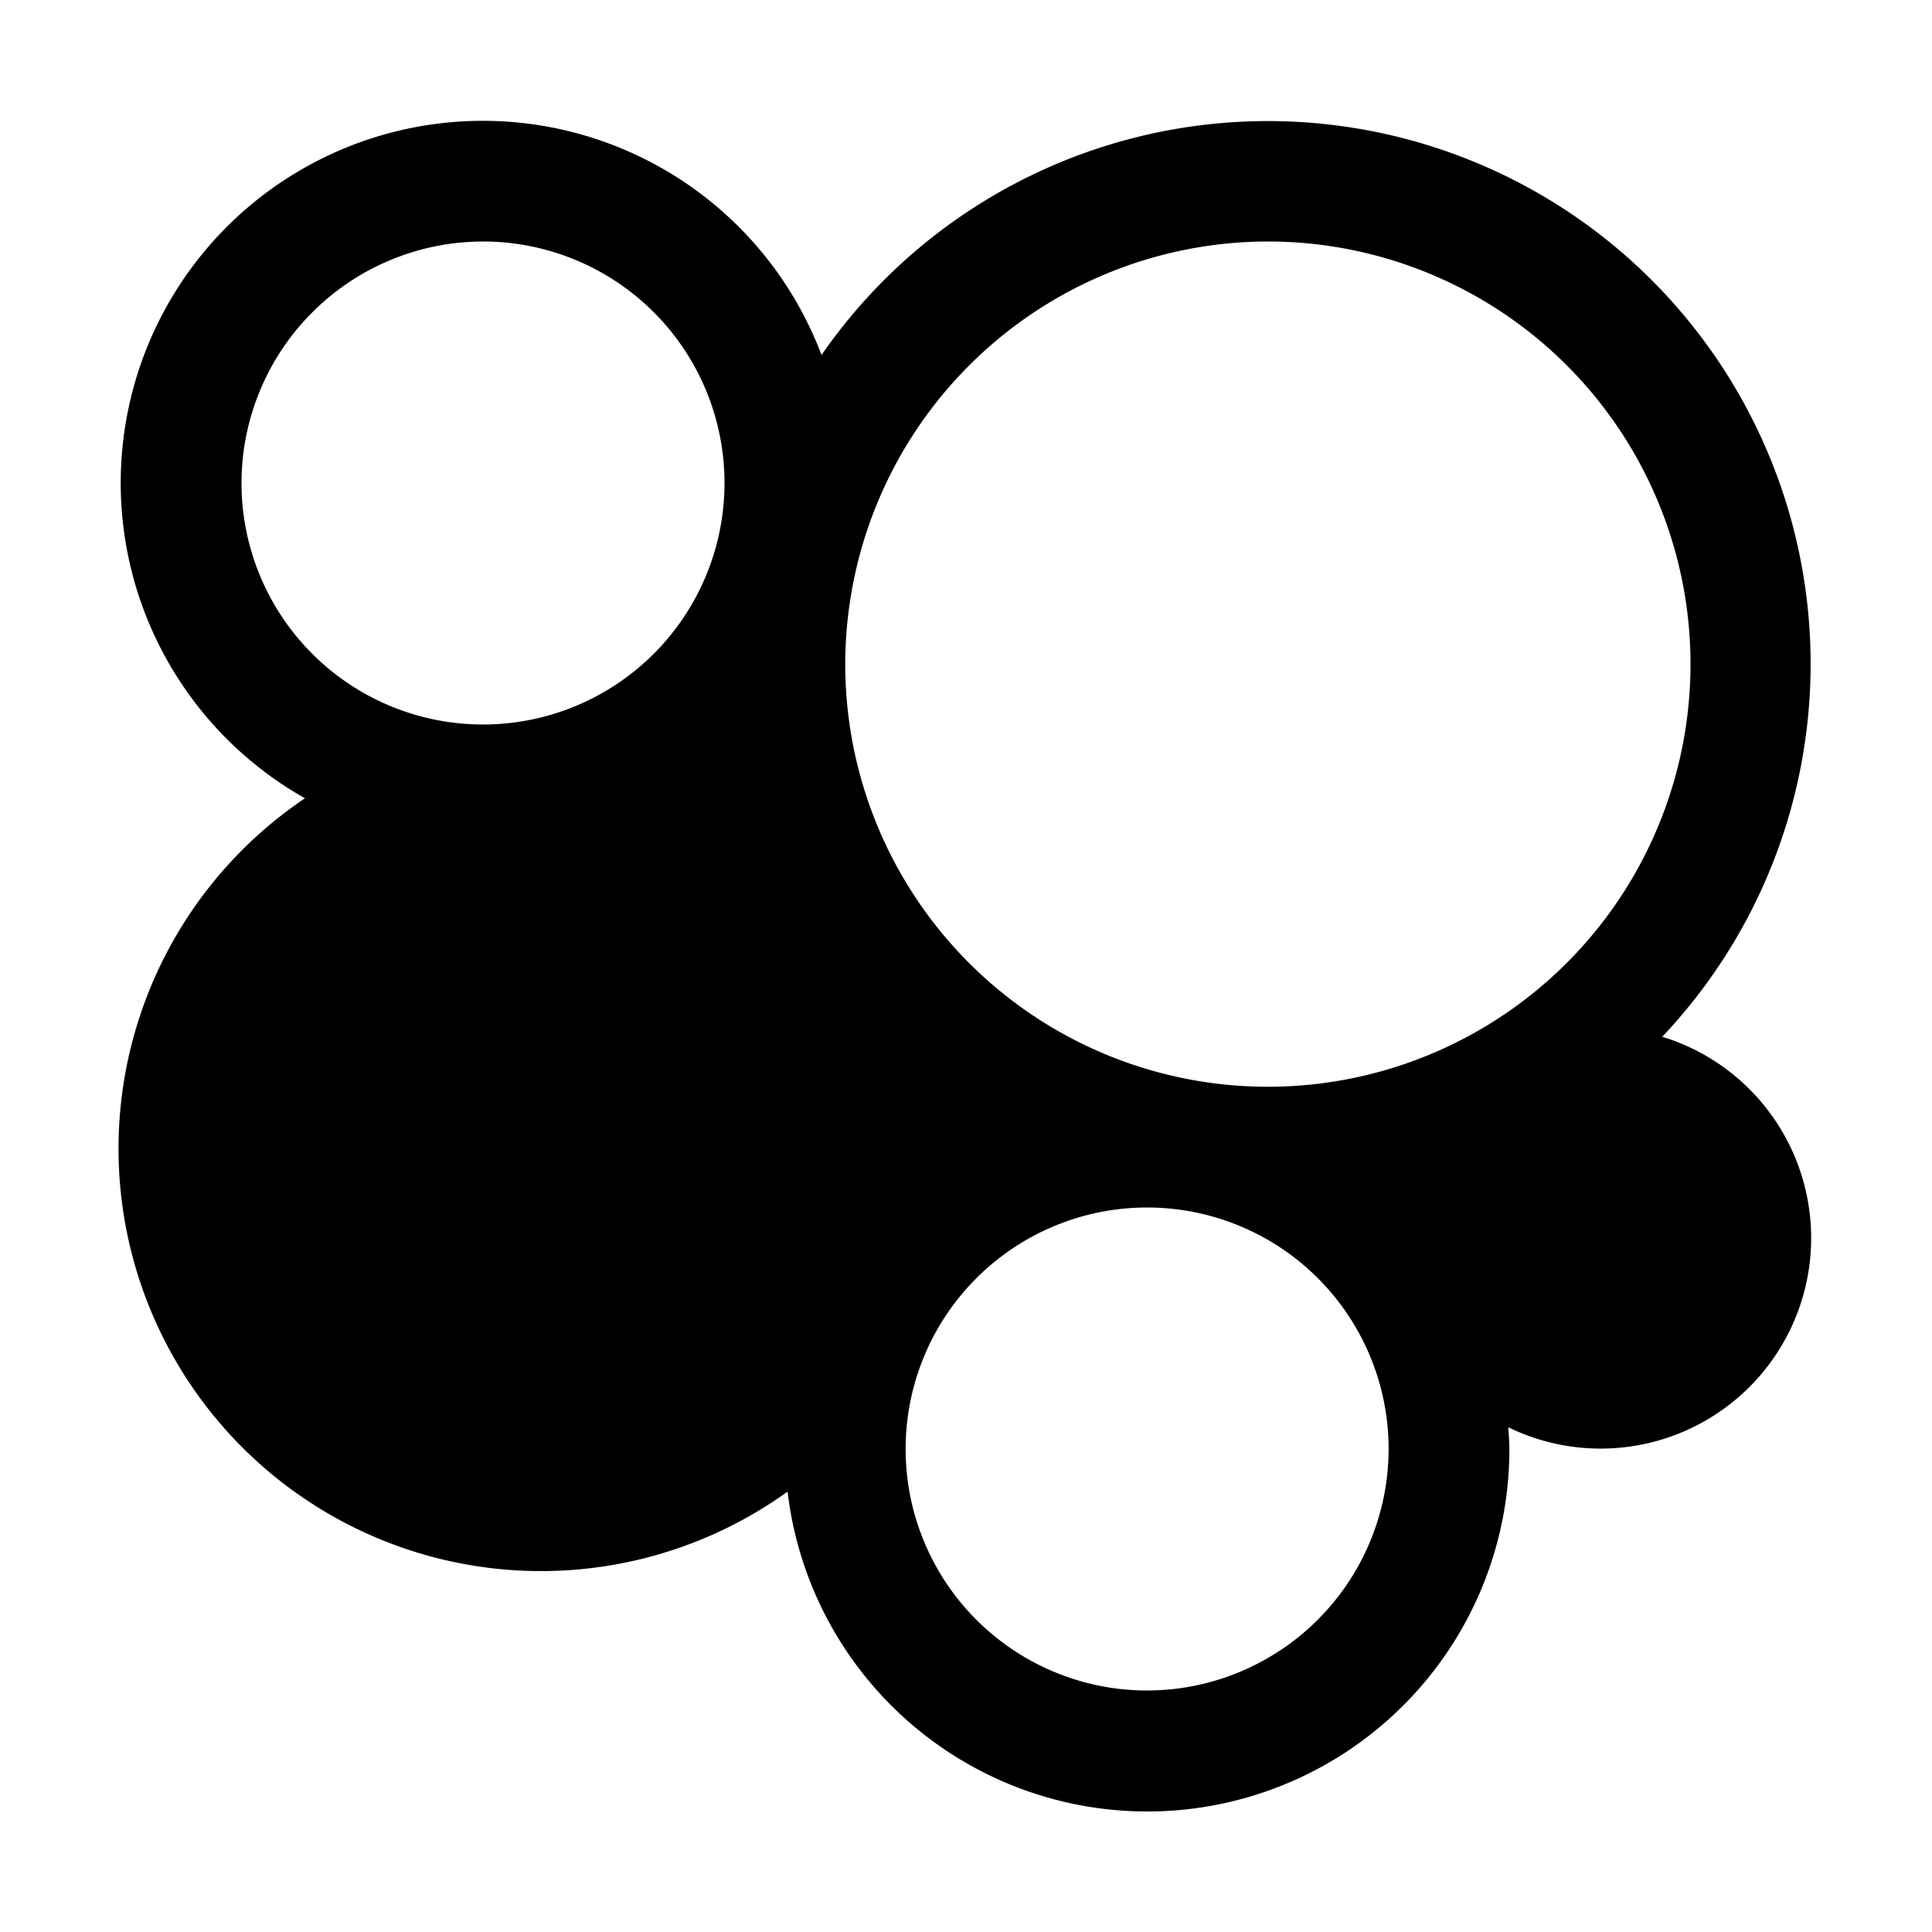 <?xml version="1.0" encoding="utf-8"?>
<!-- Generator: www.svgicons.com -->
<svg xmlns="http://www.w3.org/2000/svg" width="800" height="800" viewBox="0 0 32 32">
<path fill="currentColor" d="M27.532 17.172A8.99 8.99 0 1 0 13.607 5.88a5.997 5.997 0 1 0-8.556 7.342a6.997 6.997 0 1 0 7.994 11.484A5.998 5.998 0 0 0 25 24c0-.122-.011-.24-.018-.36a3.487 3.487 0 1 0 2.55-6.468M21 4a7 7 0 1 1-7 7a7.008 7.008 0 0 1 7-7M8 4a4 4 0 1 1-4 4a4.005 4.005 0 0 1 4-4m11 24a4 4 0 1 1 4-4a4.005 4.005 0 0 1-4 4"/>
</svg>